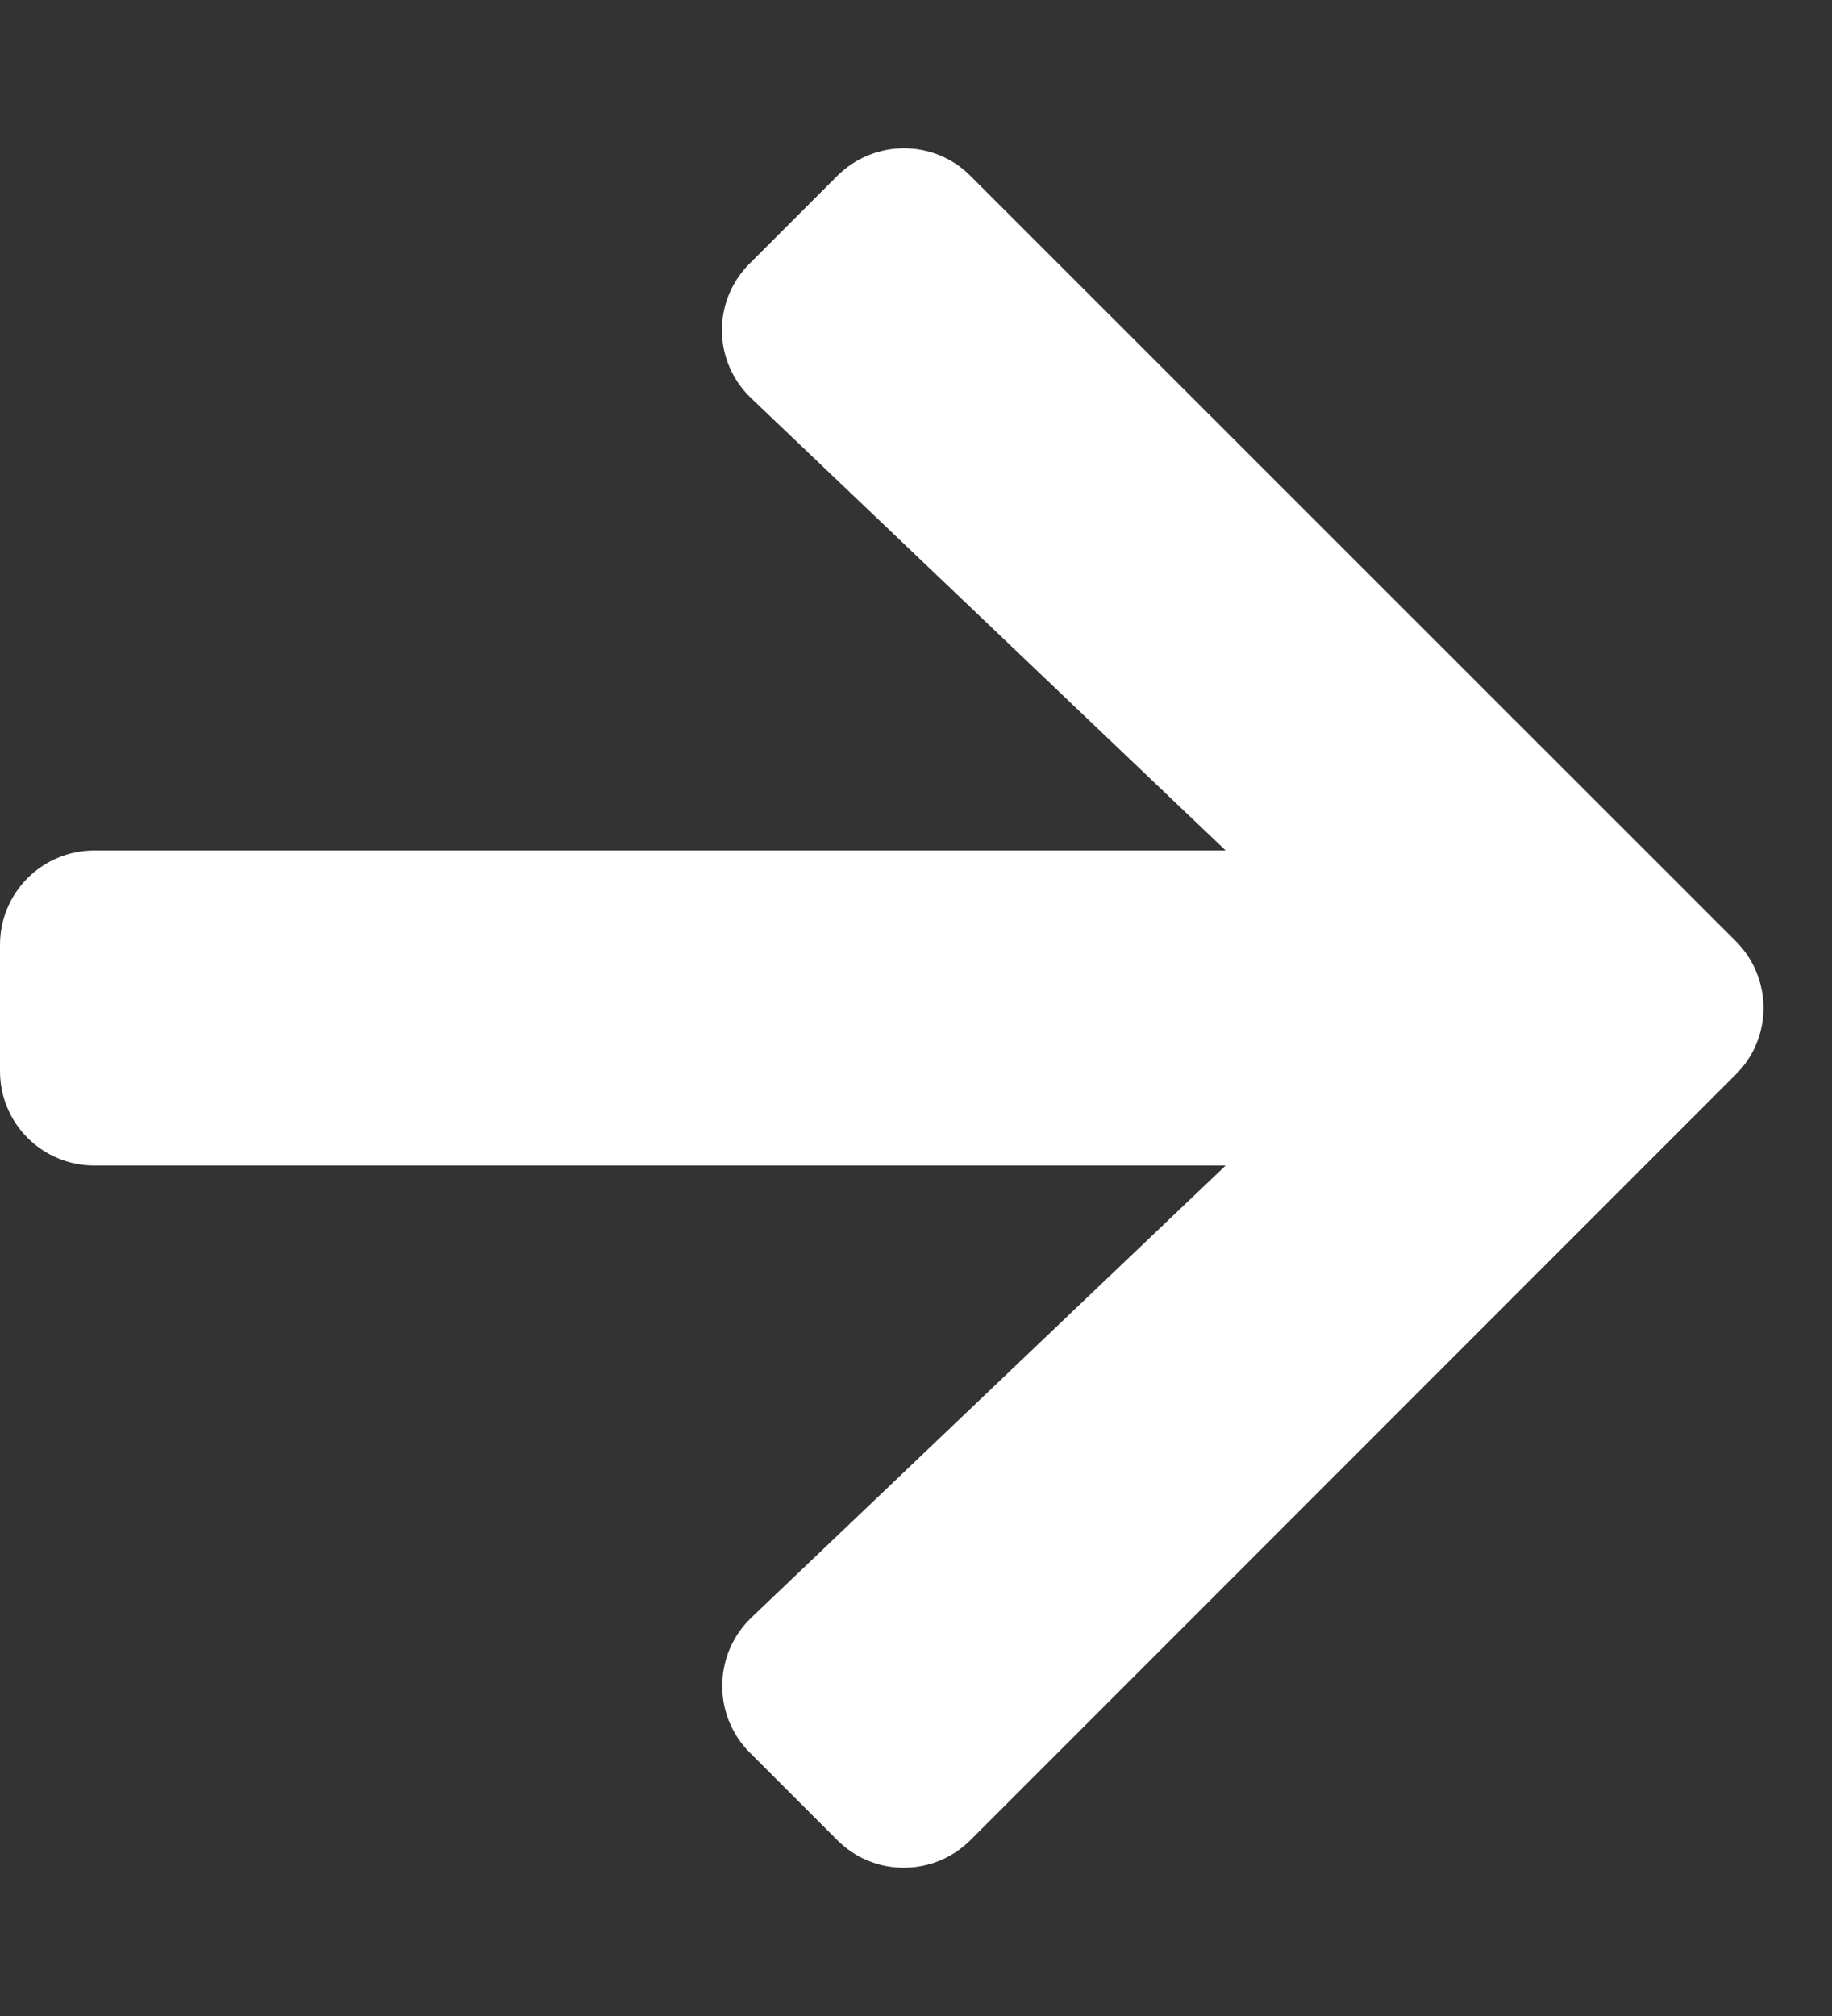 <svg width="20" height="22" viewBox="0 0 20 22" fill="none" xmlns="http://www.w3.org/2000/svg">
<rect x="0" y="0" width="20" height="22" fill="#333333" stroke="none"/>
<g clip-path="url(#clip0_666_456)">
<path d="M8.185 2.875L9.139 1.921C9.543 1.517 10.196 1.517 10.596 1.921L18.949 10.27C19.353 10.673 19.353 11.327 18.949 11.726L10.596 20.079C10.192 20.483 9.539 20.483 9.139 20.079L8.185 19.125C7.777 18.717 7.786 18.051 8.203 17.652L13.38 12.719H1.031C0.46 12.719 -0 12.259 -0 11.688V10.312C-0 9.741 0.46 9.281 1.031 9.281L13.38 9.281L8.203 4.348C7.781 3.949 7.773 3.283 8.185 2.875Z" fill="white"/>
</g>
<defs>
<clipPath id="clip0_666_456">
<rect width="19.25" height="22" fill="white" transform="matrix(-1 0 0 -1 19.25 22)"/>
</clipPath>
</defs>
</svg>
